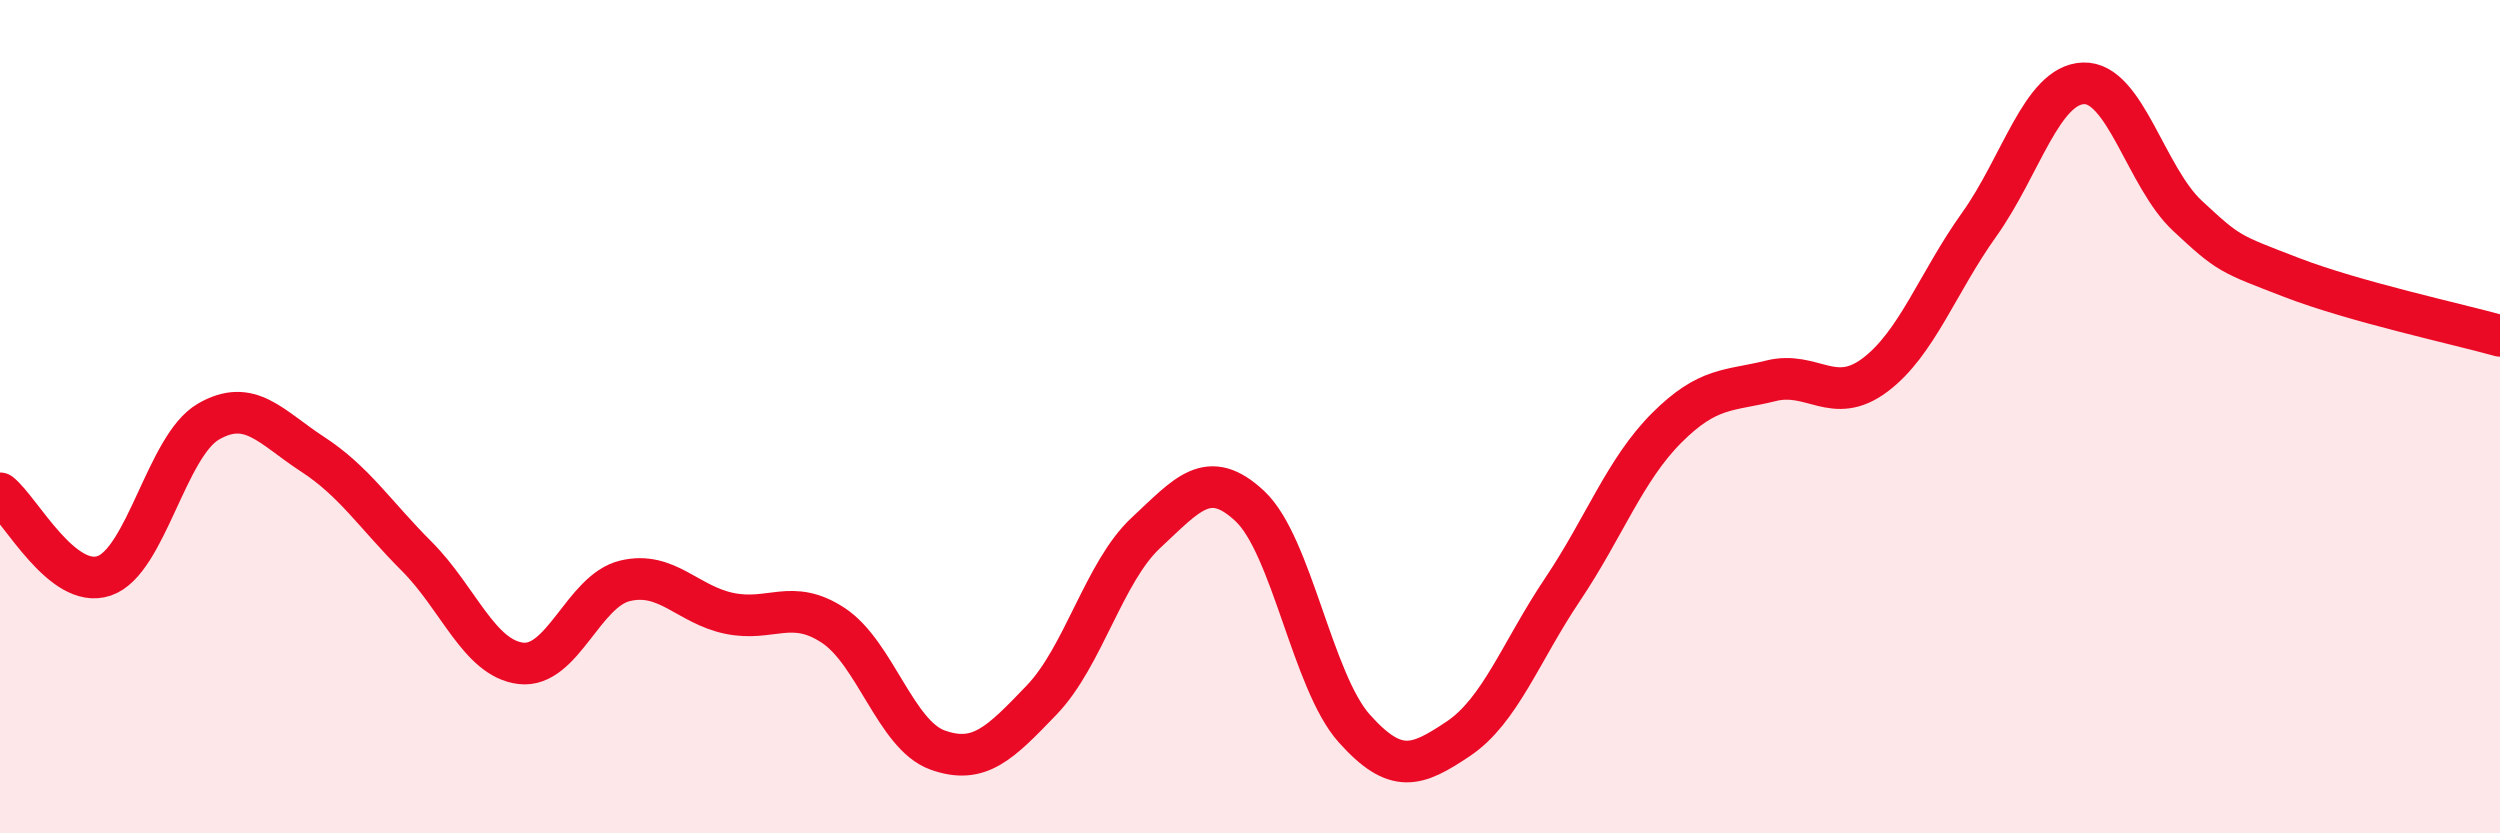 
    <svg width="60" height="20" viewBox="0 0 60 20" xmlns="http://www.w3.org/2000/svg">
      <path
        d="M 0,11.84 C 0.5,12.24 1.5,14.16 2.5,13.82 C 3.5,13.48 4,10.7 5,10.12 C 6,9.54 6.5,10.25 7.5,10.9 C 8.5,11.55 9,12.35 10,13.35 C 11,14.35 11.5,15.8 12.5,15.92 C 13.5,16.04 14,14.18 15,13.94 C 16,13.7 16.5,14.51 17.5,14.72 C 18.5,14.93 19,14.35 20,15.01 C 21,15.67 21.5,17.64 22.5,18 C 23.5,18.36 24,17.84 25,16.8 C 26,15.76 26.5,13.72 27.5,12.79 C 28.5,11.86 29,11.21 30,12.15 C 31,13.09 31.5,16.36 32.5,17.48 C 33.5,18.6 34,18.4 35,17.73 C 36,17.06 36.5,15.64 37.5,14.15 C 38.5,12.66 39,11.27 40,10.27 C 41,9.27 41.5,9.39 42.5,9.14 C 43.5,8.89 44,9.75 45,9 C 46,8.25 46.5,6.79 47.5,5.39 C 48.5,3.99 49,2.04 50,2 C 51,1.96 51.5,4.25 52.5,5.18 C 53.5,6.11 53.5,6.08 55,6.66 C 56.5,7.24 59,7.78 60,8.06L60 20L0 20Z"
        fill="#EB0A25"
        opacity="0.1"
        stroke-linecap="round"
        stroke-linejoin="round"
      />
      <path
        d="M 0,11.84 C 0.5,12.24 1.5,14.16 2.5,13.82 C 3.5,13.48 4,10.7 5,10.12 C 6,9.54 6.5,10.25 7.5,10.9 C 8.5,11.55 9,12.35 10,13.35 C 11,14.35 11.5,15.8 12.5,15.92 C 13.5,16.04 14,14.18 15,13.94 C 16,13.7 16.5,14.51 17.5,14.72 C 18.5,14.93 19,14.35 20,15.01 C 21,15.67 21.5,17.64 22.5,18 C 23.5,18.36 24,17.84 25,16.8 C 26,15.76 26.5,13.72 27.5,12.79 C 28.5,11.86 29,11.21 30,12.15 C 31,13.09 31.5,16.36 32.5,17.48 C 33.5,18.6 34,18.4 35,17.73 C 36,17.06 36.5,15.64 37.5,14.15 C 38.5,12.66 39,11.27 40,10.27 C 41,9.27 41.5,9.39 42.5,9.14 C 43.5,8.89 44,9.75 45,9 C 46,8.25 46.5,6.79 47.5,5.39 C 48.5,3.99 49,2.04 50,2 C 51,1.96 51.5,4.25 52.5,5.18 C 53.5,6.11 53.5,6.08 55,6.66 C 56.5,7.24 59,7.78 60,8.06"
        stroke="#EB0A25"
        stroke-width="1"
        fill="none"
        stroke-linecap="round"
        stroke-linejoin="round"
      />
    </svg>
  